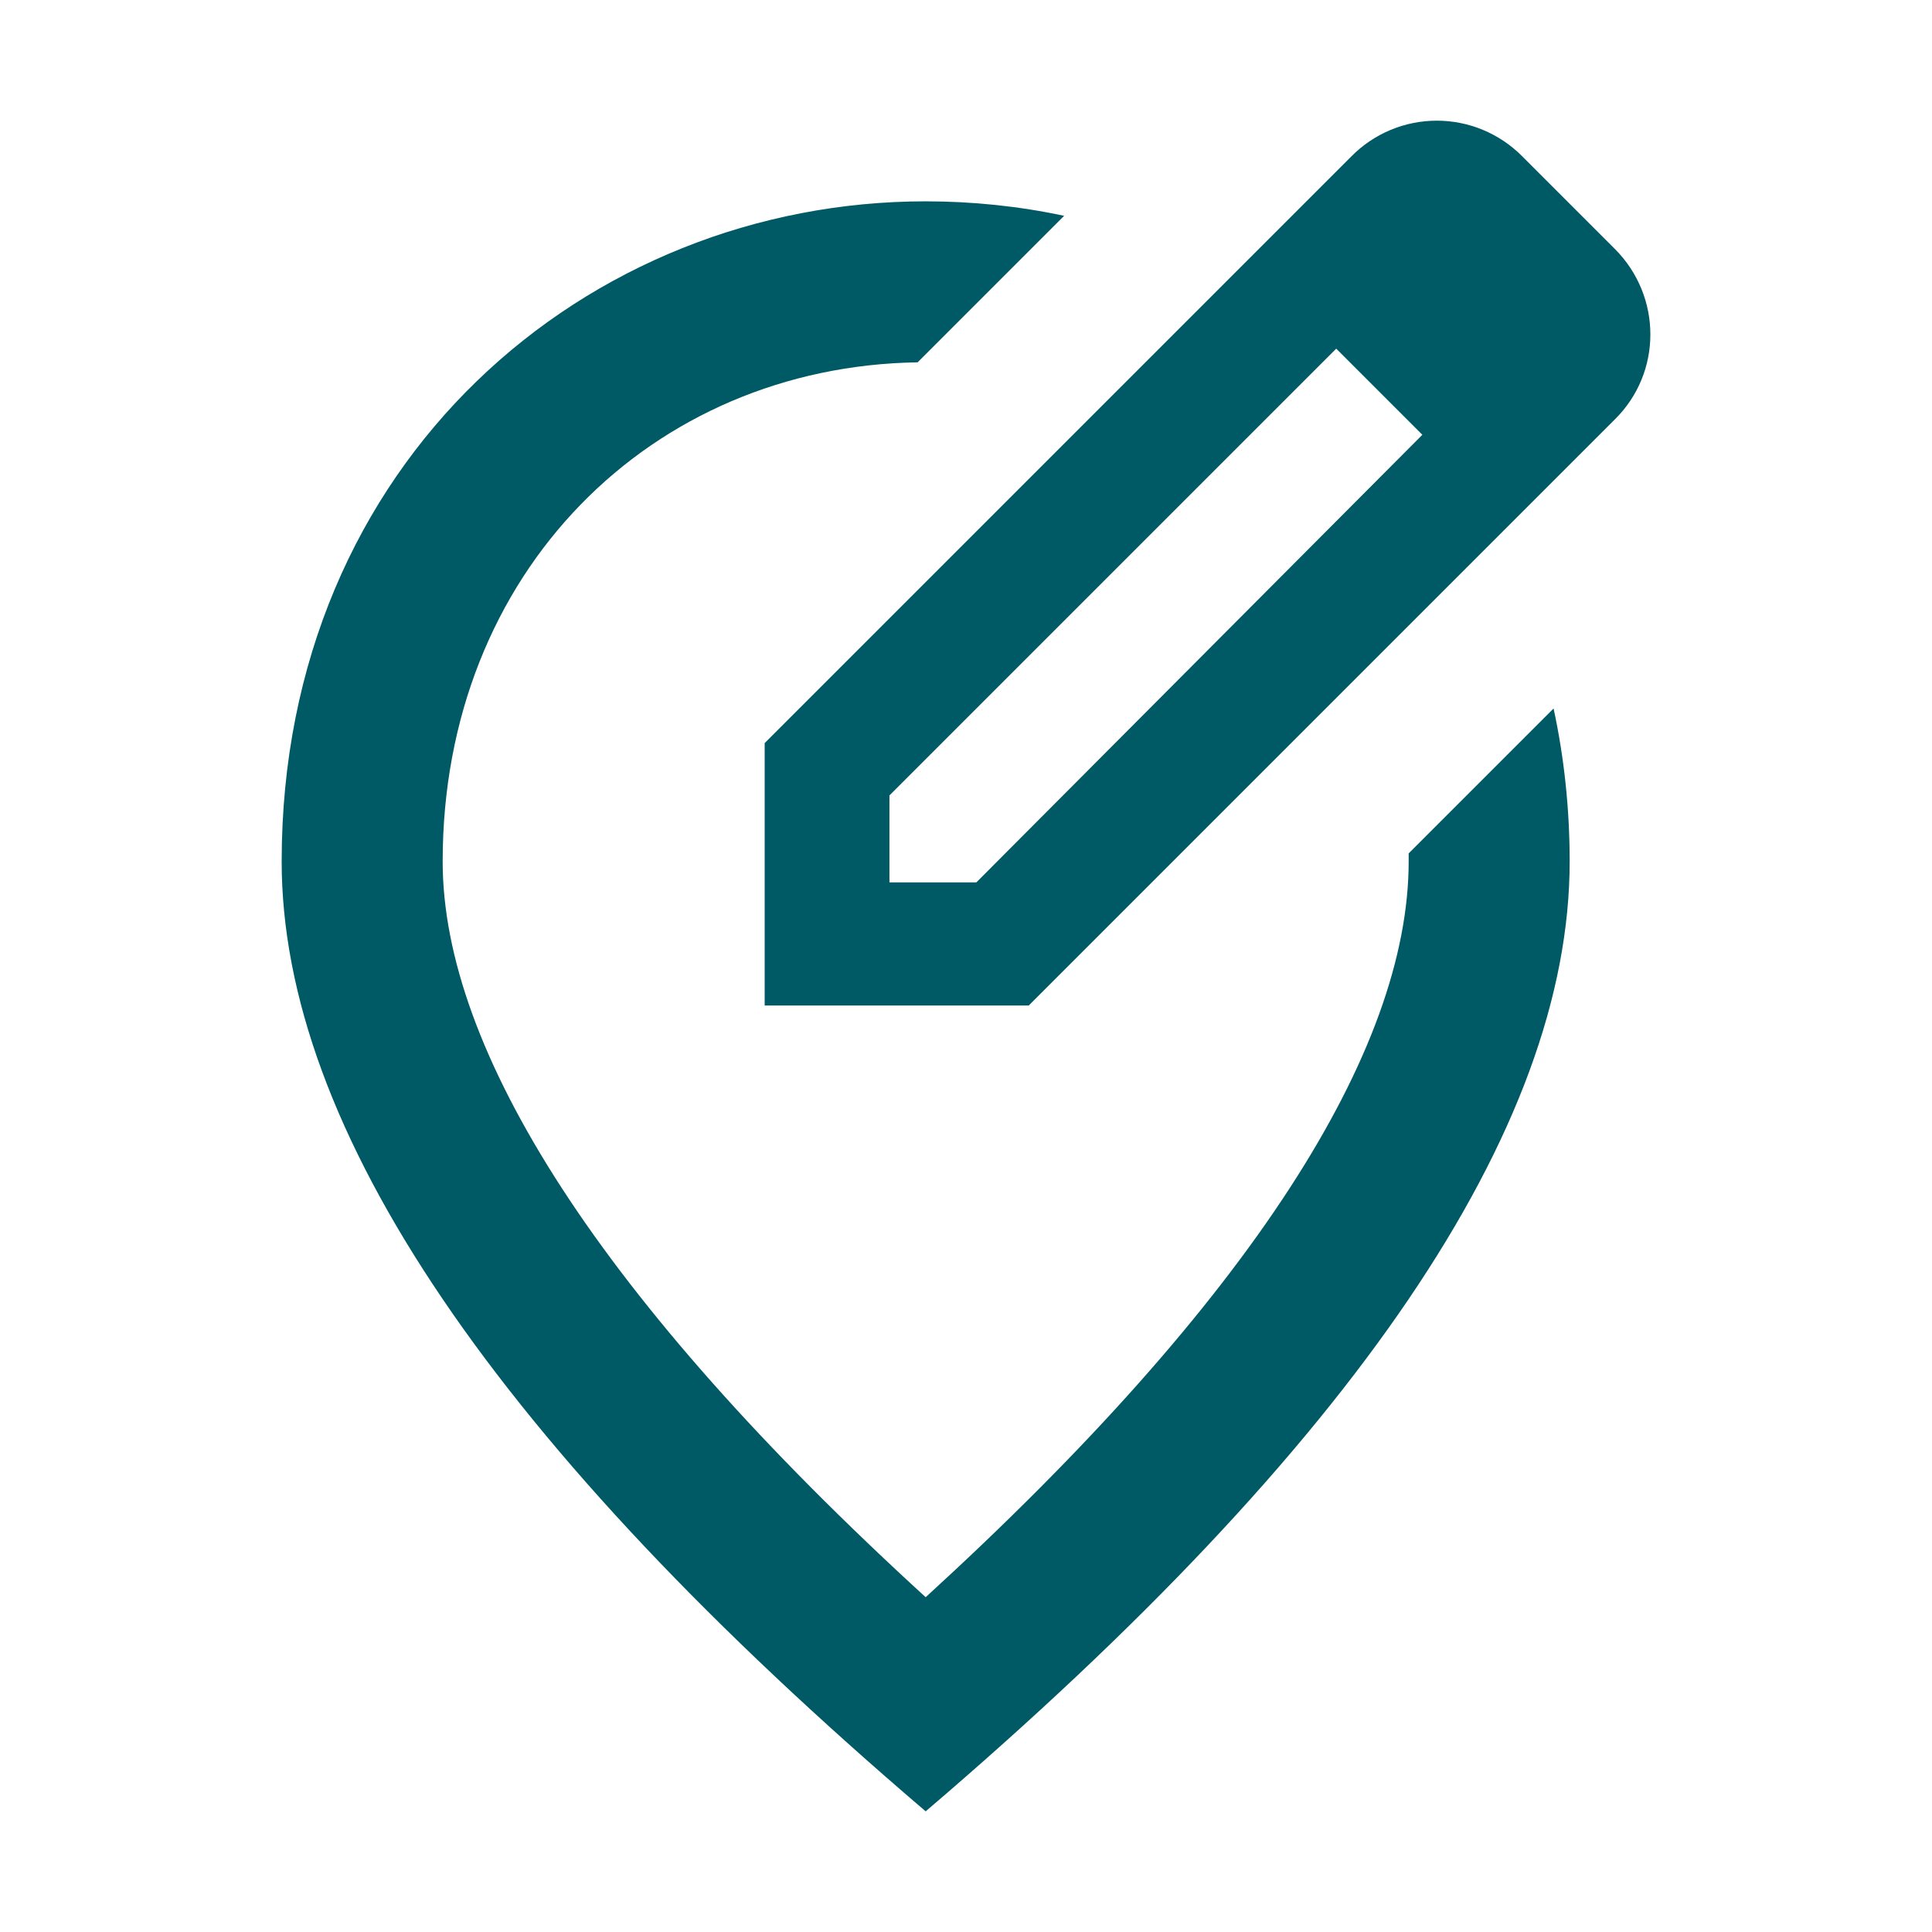 <svg width="24" height="24" viewBox="0 0 24 24" fill="none" xmlns="http://www.w3.org/2000/svg">
<path d="M17.669 5.401L16.599 4.331L11.049 9.881V10.961H12.129L17.669 5.401ZM16.789 1.941C16.927 1.801 17.092 1.69 17.274 1.614C17.456 1.538 17.652 1.499 17.849 1.499C18.046 1.499 18.241 1.538 18.423 1.614C18.605 1.69 18.77 1.801 18.909 1.941L20.059 3.091C20.649 3.681 20.649 4.631 20.059 5.211L12.779 12.491H9.499V9.231L16.789 1.941ZM13.219 2.681L11.399 4.501C8.099 4.551 5.499 7.101 5.499 10.701C5.499 13.041 7.449 16.141 11.499 19.841C15.549 16.141 17.499 13.051 17.499 10.701V10.601L19.299 8.801C19.429 9.401 19.499 10.041 19.499 10.701C19.499 14.021 16.829 17.951 11.499 22.501C6.169 17.951 3.499 14.021 3.499 10.701C3.499 5.721 7.299 2.501 11.499 2.501C12.079 2.501 12.659 2.561 13.219 2.681Z" fill="#005A66"/>
</svg>
